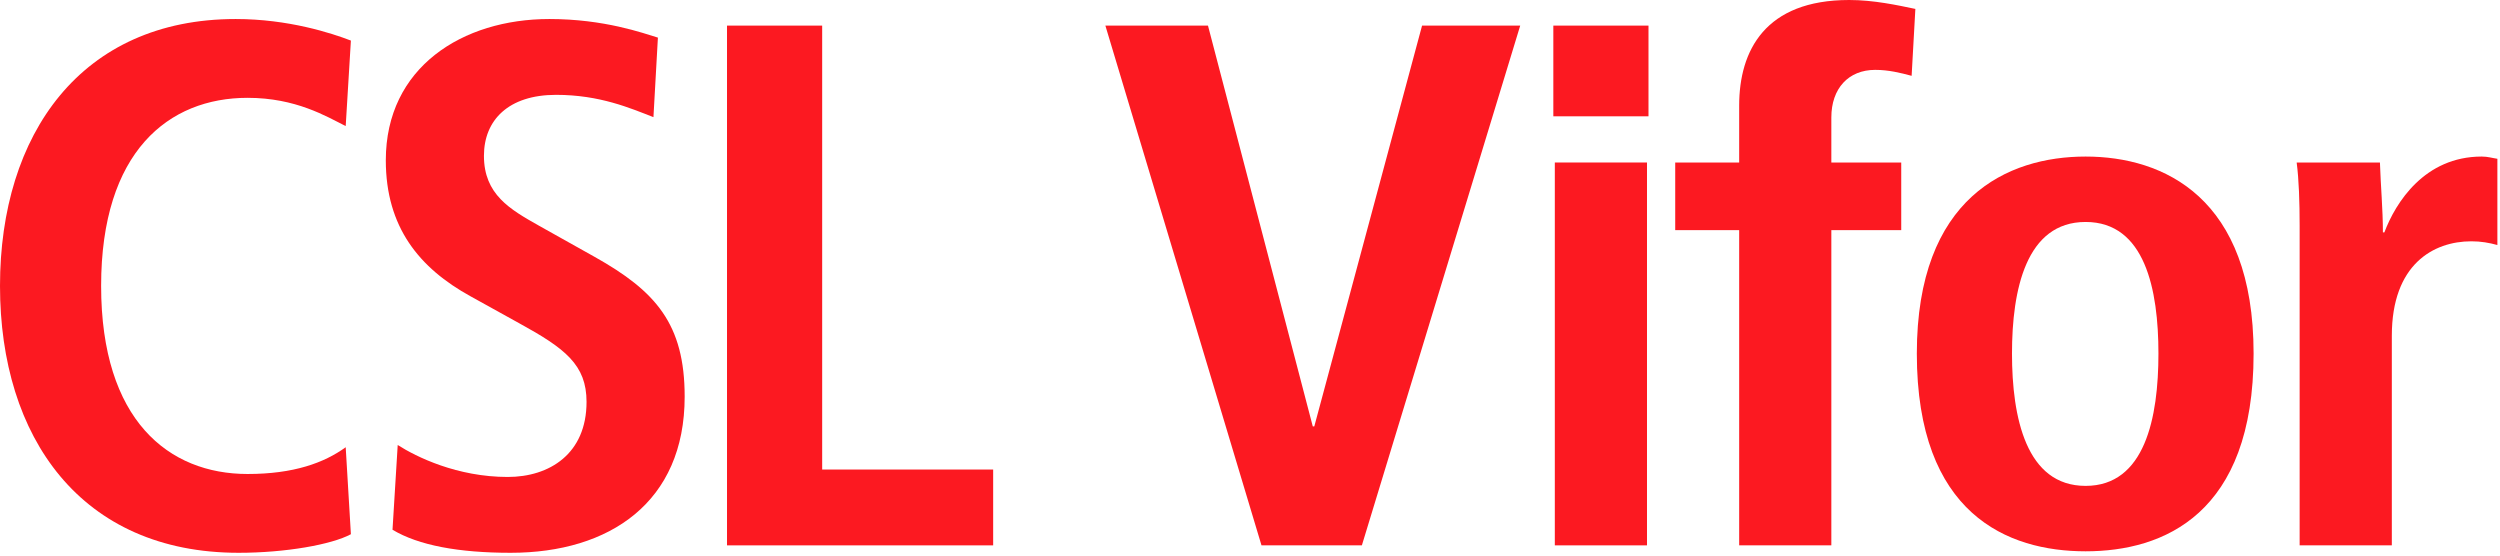 <svg xmlns="http://www.w3.org/2000/svg" xmlns:xlink="http://www.w3.org/1999/xlink" xmlns:serif="http://www.serif.com/" width="100%" height="100%" viewBox="0 0 405 90" xml:space="preserve" style="fill-rule:evenodd;clip-rule:evenodd;stroke-linejoin:round;stroke-miterlimit:2;">    <path d="M56.845,86.543C53.714,88.229 46.247,89.553 38.66,89.553C13.127,89.553 0,70.885 0,46.317C0,21.748 13.127,3.082 38.179,3.082C46.728,3.082 53.714,5.369 56.845,6.573L56.003,20.424C52.872,18.858 47.934,15.848 40.106,15.848C27.34,15.848 16.382,24.518 16.382,46.317C16.382,68.115 27.34,76.787 40.106,76.787C47.574,76.787 52.512,74.981 56.003,72.452L56.845,86.543Z" style="fill:#fc1921;fill-rule:nonzero;"></path>    <path d="M64.429,72.089C67.439,74.017 74.065,77.268 82.253,77.268C88.999,77.268 95.02,73.534 95.02,65.105C95.02,59.082 91.528,56.433 84.061,52.338L76.233,48.003C67.92,43.426 62.501,36.803 62.501,25.963C62.501,10.909 74.907,3.081 88.999,3.081C97.91,3.081 104.174,5.368 106.58,6.092L105.858,18.978C102.126,17.533 97.188,15.365 90.082,15.365C82.374,15.365 78.398,19.459 78.398,25.241C78.398,31.504 82.614,33.913 87.312,36.562L96.343,41.62C106.219,47.16 110.916,52.459 110.916,64.261C110.916,81.364 98.752,89.553 82.735,89.553C74.305,89.553 67.8,88.348 63.587,85.819L64.429,72.089Z" style="fill:#fc1921;fill-rule:nonzero;"></path>    <path d="M117.776,4.148L133.192,4.148L133.192,76.064L160.892,76.064L160.892,88.349L117.776,88.349L117.776,4.148Z" style="fill:#fc1921;fill-rule:nonzero;"></path>    <path d="M179.07,4.148L195.692,4.148L212.671,69.079L212.915,69.079L230.375,4.148L246.275,4.148L220.623,88.349L204.362,88.349L179.07,4.148Z" style="fill:#fc1921;fill-rule:nonzero;"></path>    <path d="M251.88,26.325L266.814,26.325L266.814,88.348L251.88,88.348L251.88,26.325ZM251.64,4.148L267.056,4.148L267.056,18.842L251.64,18.842L251.64,4.148Z" style="fill:#fc1921;fill-rule:nonzero;"></path>    <path d="M281.746,37.284L271.385,37.284L271.385,26.325L281.746,26.325L281.746,17.101C281.746,8.189 285.959,-0 299.567,-0C303.543,-0 307.395,0.842 310.289,1.445L309.684,12.283C307.88,11.802 305.952,11.319 303.784,11.319C299.447,11.319 296.677,14.331 296.677,19.027L296.677,26.325L308,26.325L308,37.284L296.677,37.284L296.677,88.349L281.746,88.349L281.746,37.284Z" style="fill:#fc1921;fill-rule:nonzero;"></path>    <path d="M337.866,78.713C347.498,78.713 349.667,67.634 349.667,57.277C349.667,46.92 347.498,35.959 337.866,35.959C328.23,35.959 325.942,46.92 325.942,57.277C325.942,67.634 328.23,78.713 337.866,78.713M337.866,25.362C350.512,25.362 365.082,31.985 365.082,57.277C365.082,83.29 350.512,89.312 337.866,89.312C325.22,89.312 310.526,83.29 310.526,57.277C310.526,31.985 325.22,25.362 337.866,25.362" style="fill:#fc1921;fill-rule:nonzero;"></path>    <path d="M372.542,36.562C372.542,32.708 372.422,29.095 372.061,26.325L385.549,26.325C385.669,30.059 386.03,33.913 386.03,37.646L386.27,37.646C388.078,32.828 392.775,25.361 402.047,25.361C403.012,25.361 403.734,25.602 404.576,25.722L404.576,39.693C403.253,39.332 401.926,39.091 400.363,39.091C394.219,39.091 387.476,42.825 387.476,54.386L387.476,88.348L372.542,88.348L372.542,36.562Z" style="fill:#fc1921;fill-rule:nonzero;"></path></svg>